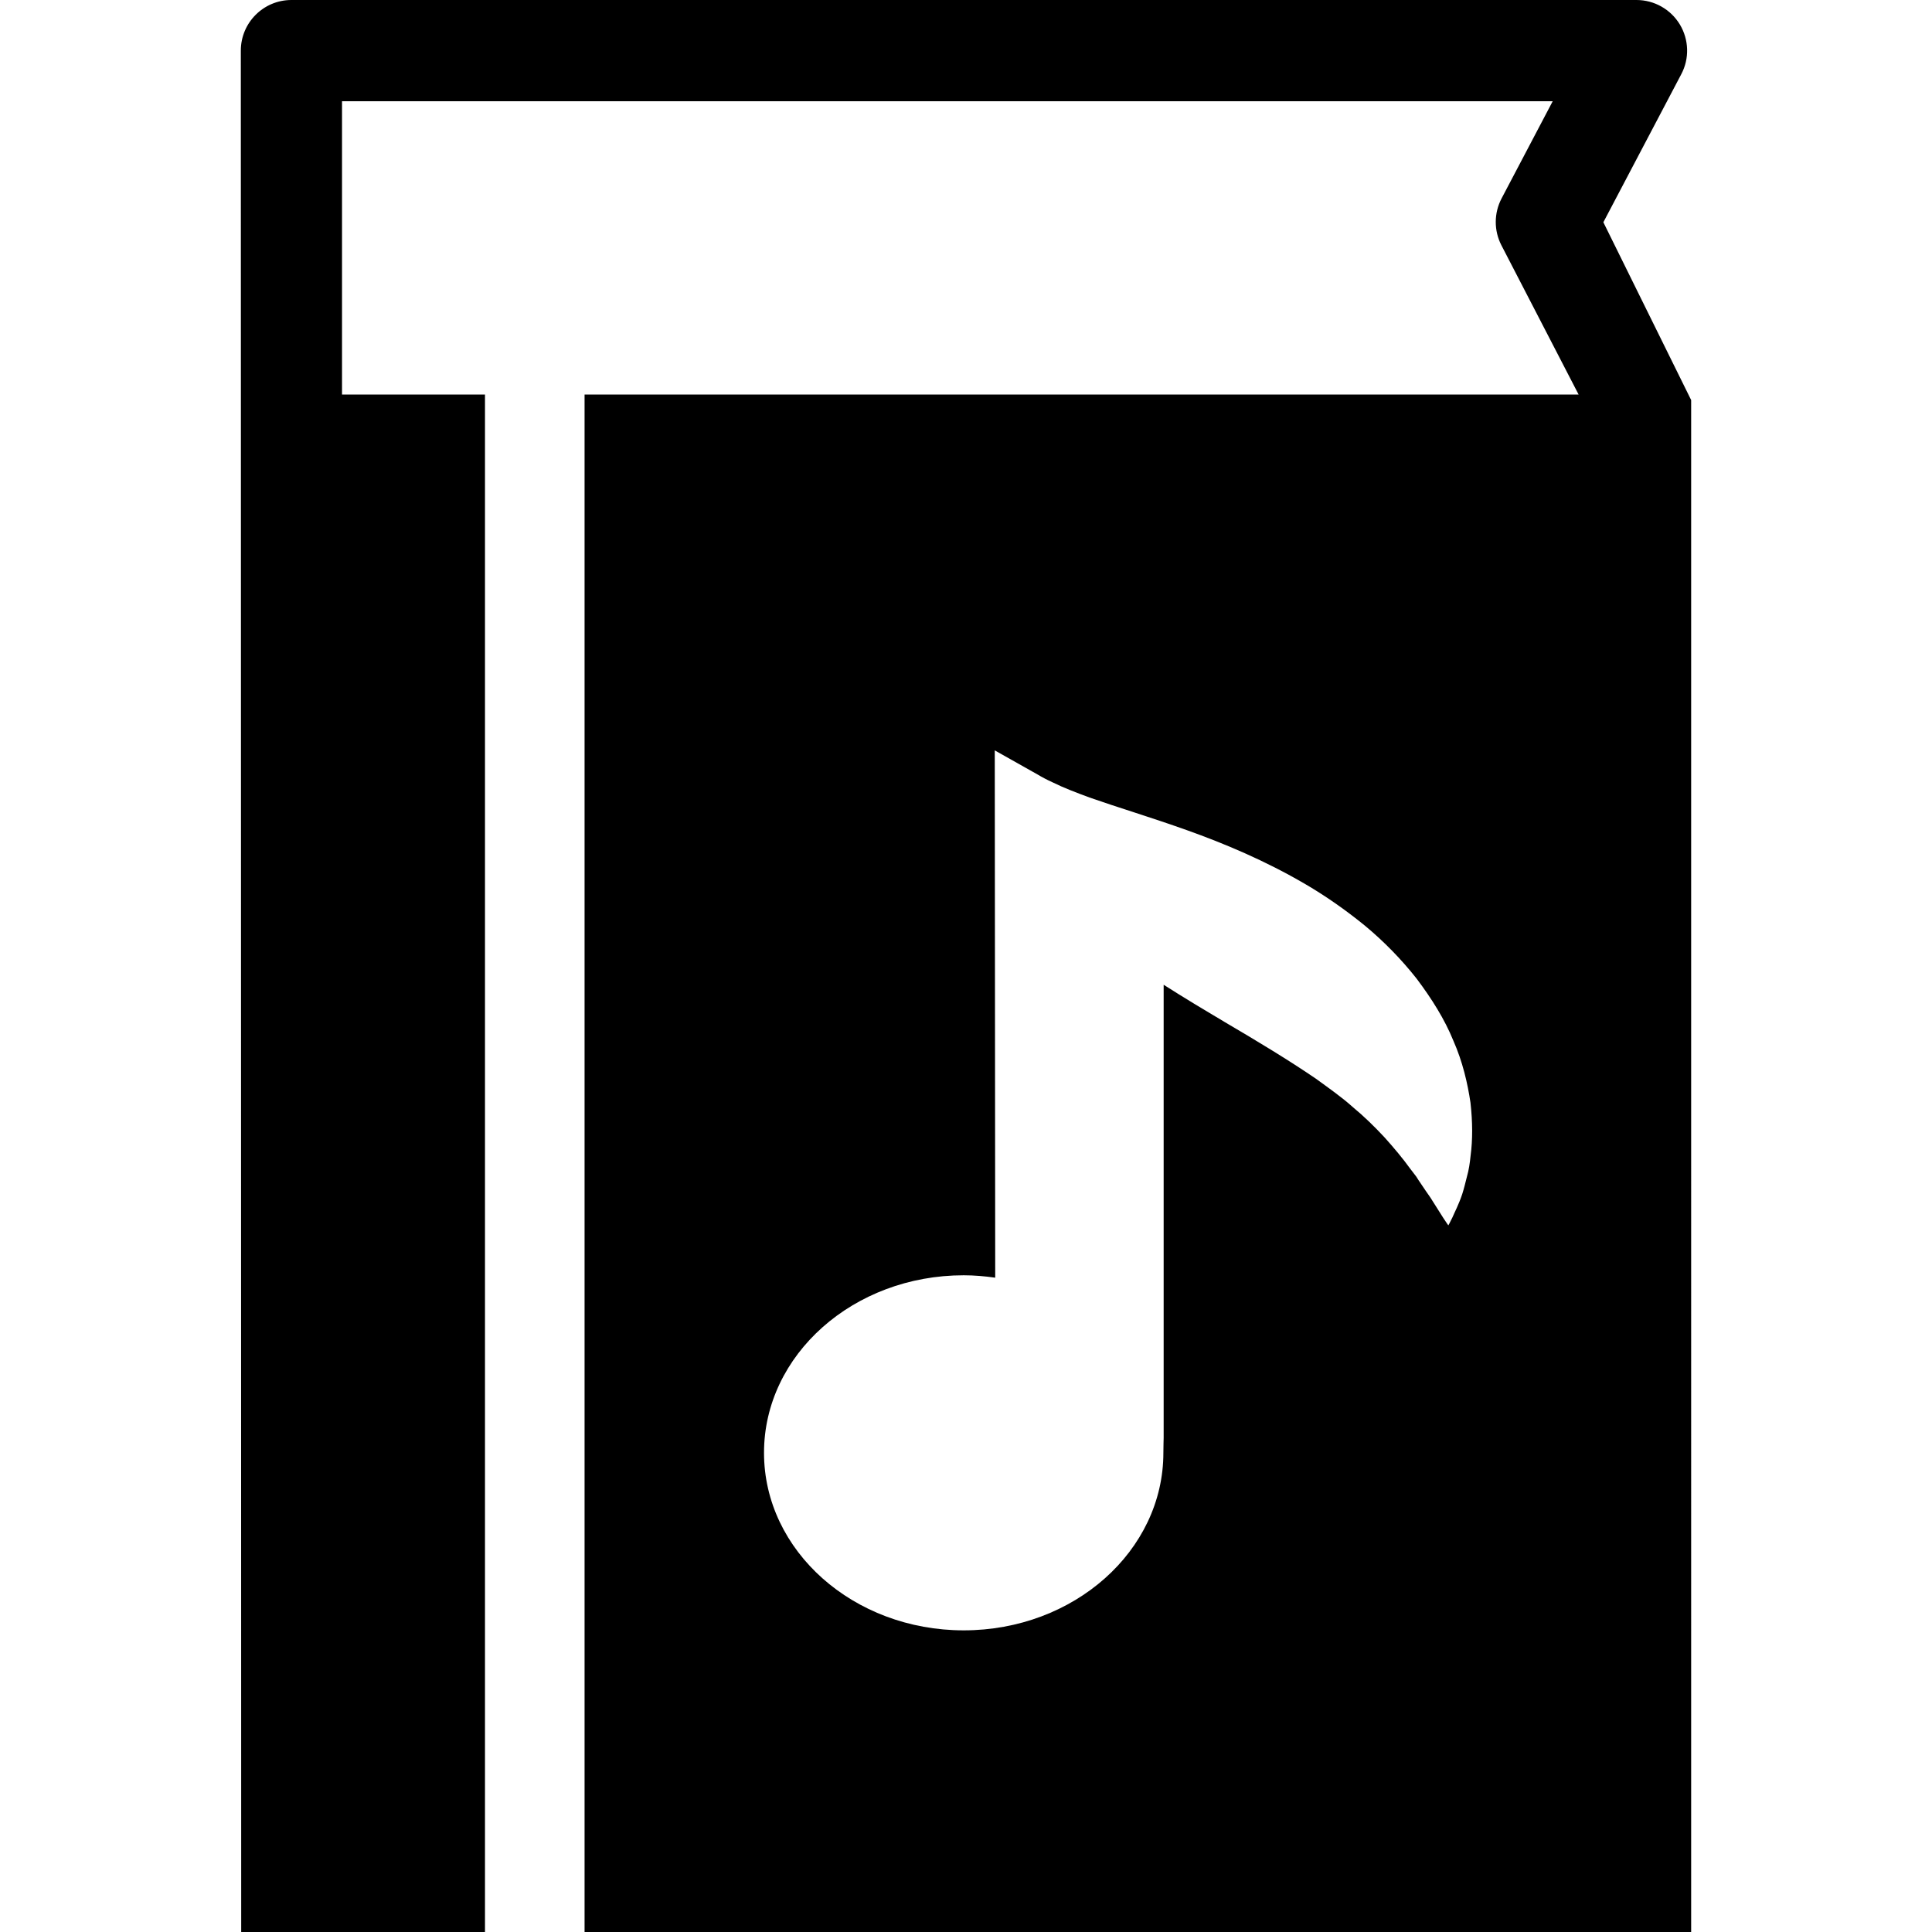 <?xml version="1.0" encoding="iso-8859-1"?>
<!-- Generator: Adobe Illustrator 16.0.0, SVG Export Plug-In . SVG Version: 6.00 Build 0)  -->
<!DOCTYPE svg PUBLIC "-//W3C//DTD SVG 1.1//EN" "http://www.w3.org/Graphics/SVG/1.1/DTD/svg11.dtd">
<svg version="1.1" id="Capa_1" xmlns="http://www.w3.org/2000/svg" xmlns:xlink="http://www.w3.org/1999/xlink" x="0px" y="0px"
	 width="90.934px" height="90.934px" viewBox="0 0 90.934 90.934" style="enable-background:new 0 0 90.934 90.934;"
	 xml:space="preserve">
<g>
	<path d="M75.466,10.461l3.667-6.969c0.392-0.738,0.362-1.627-0.067-2.34C78.634,0.437,77.86,0,77.026,0H13.716
		c-1.314,0-2.381,1.066-2.381,2.383l0.018,88.551h11.474V18.571h-6.729V4.764h56.984l-2.408,4.578
		c-0.36,0.688-0.364,1.51-0.007,2.203l3.634,7.025H27.514v72.363h8.728h7.518H59.78h19.818V18.83L75.466,10.461z M69.219,54.378
		c-0.036,0.362-0.085,0.692-0.173,0.998c-0.076,0.305-0.143,0.577-0.221,0.821c-0.161,0.486-0.358,0.855-0.463,1.103
		c-0.117,0.248-0.193,0.375-0.193,0.375s-0.093-0.125-0.24-0.354c-0.139-0.221-0.344-0.545-0.605-0.957
		c-0.143-0.196-0.281-0.41-0.436-0.637c-0.078-0.113-0.156-0.229-0.23-0.35c-0.088-0.113-0.178-0.232-0.272-0.355
		c-0.351-0.486-0.771-0.99-1.217-1.486c-0.457-0.491-0.948-0.975-1.495-1.428c-0.521-0.469-1.131-0.893-1.74-1.338
		c-1.262-0.861-2.709-1.738-4.312-2.678c-0.922-0.549-1.889-1.127-2.852-1.742v21.33c0,0-0.013,0.463-0.013,0.699
		c0,4.615-4.209,8.357-9.398,8.357c-5.191,0-9.399-3.742-9.399-8.357s4.208-8.355,9.399-8.355c0.507,0,1,0.045,1.483,0.113
		l-0.021-24.818c0.006,0.002,2.002,1.127,2.002,1.127c0.218,0.131,0.461,0.26,0.725,0.379c0.506,0.252,1.104,0.479,1.736,0.713
		c0.656,0.229,1.352,0.457,2.125,0.707c0.77,0.25,1.589,0.521,2.464,0.832c1.733,0.619,3.663,1.422,5.573,2.541
		c0.951,0.555,1.899,1.219,2.793,1.947c0.895,0.742,1.723,1.589,2.44,2.5c0.703,0.935,1.314,1.902,1.726,2.916
		c0.438,0.99,0.67,2.004,0.806,2.914C69.315,52.82,69.315,53.654,69.219,54.378z"/>
</g>
<g>
</g>
<g>
</g>
<g>
</g>
<g>
</g>
<g>
</g>
<g>
</g>
<g>
</g>
<g>
</g>
<g>
</g>
<g>
</g>
<g>
</g>
<g>
</g>
<g>
</g>
<g>
</g>
<g>
</g>
</svg>

